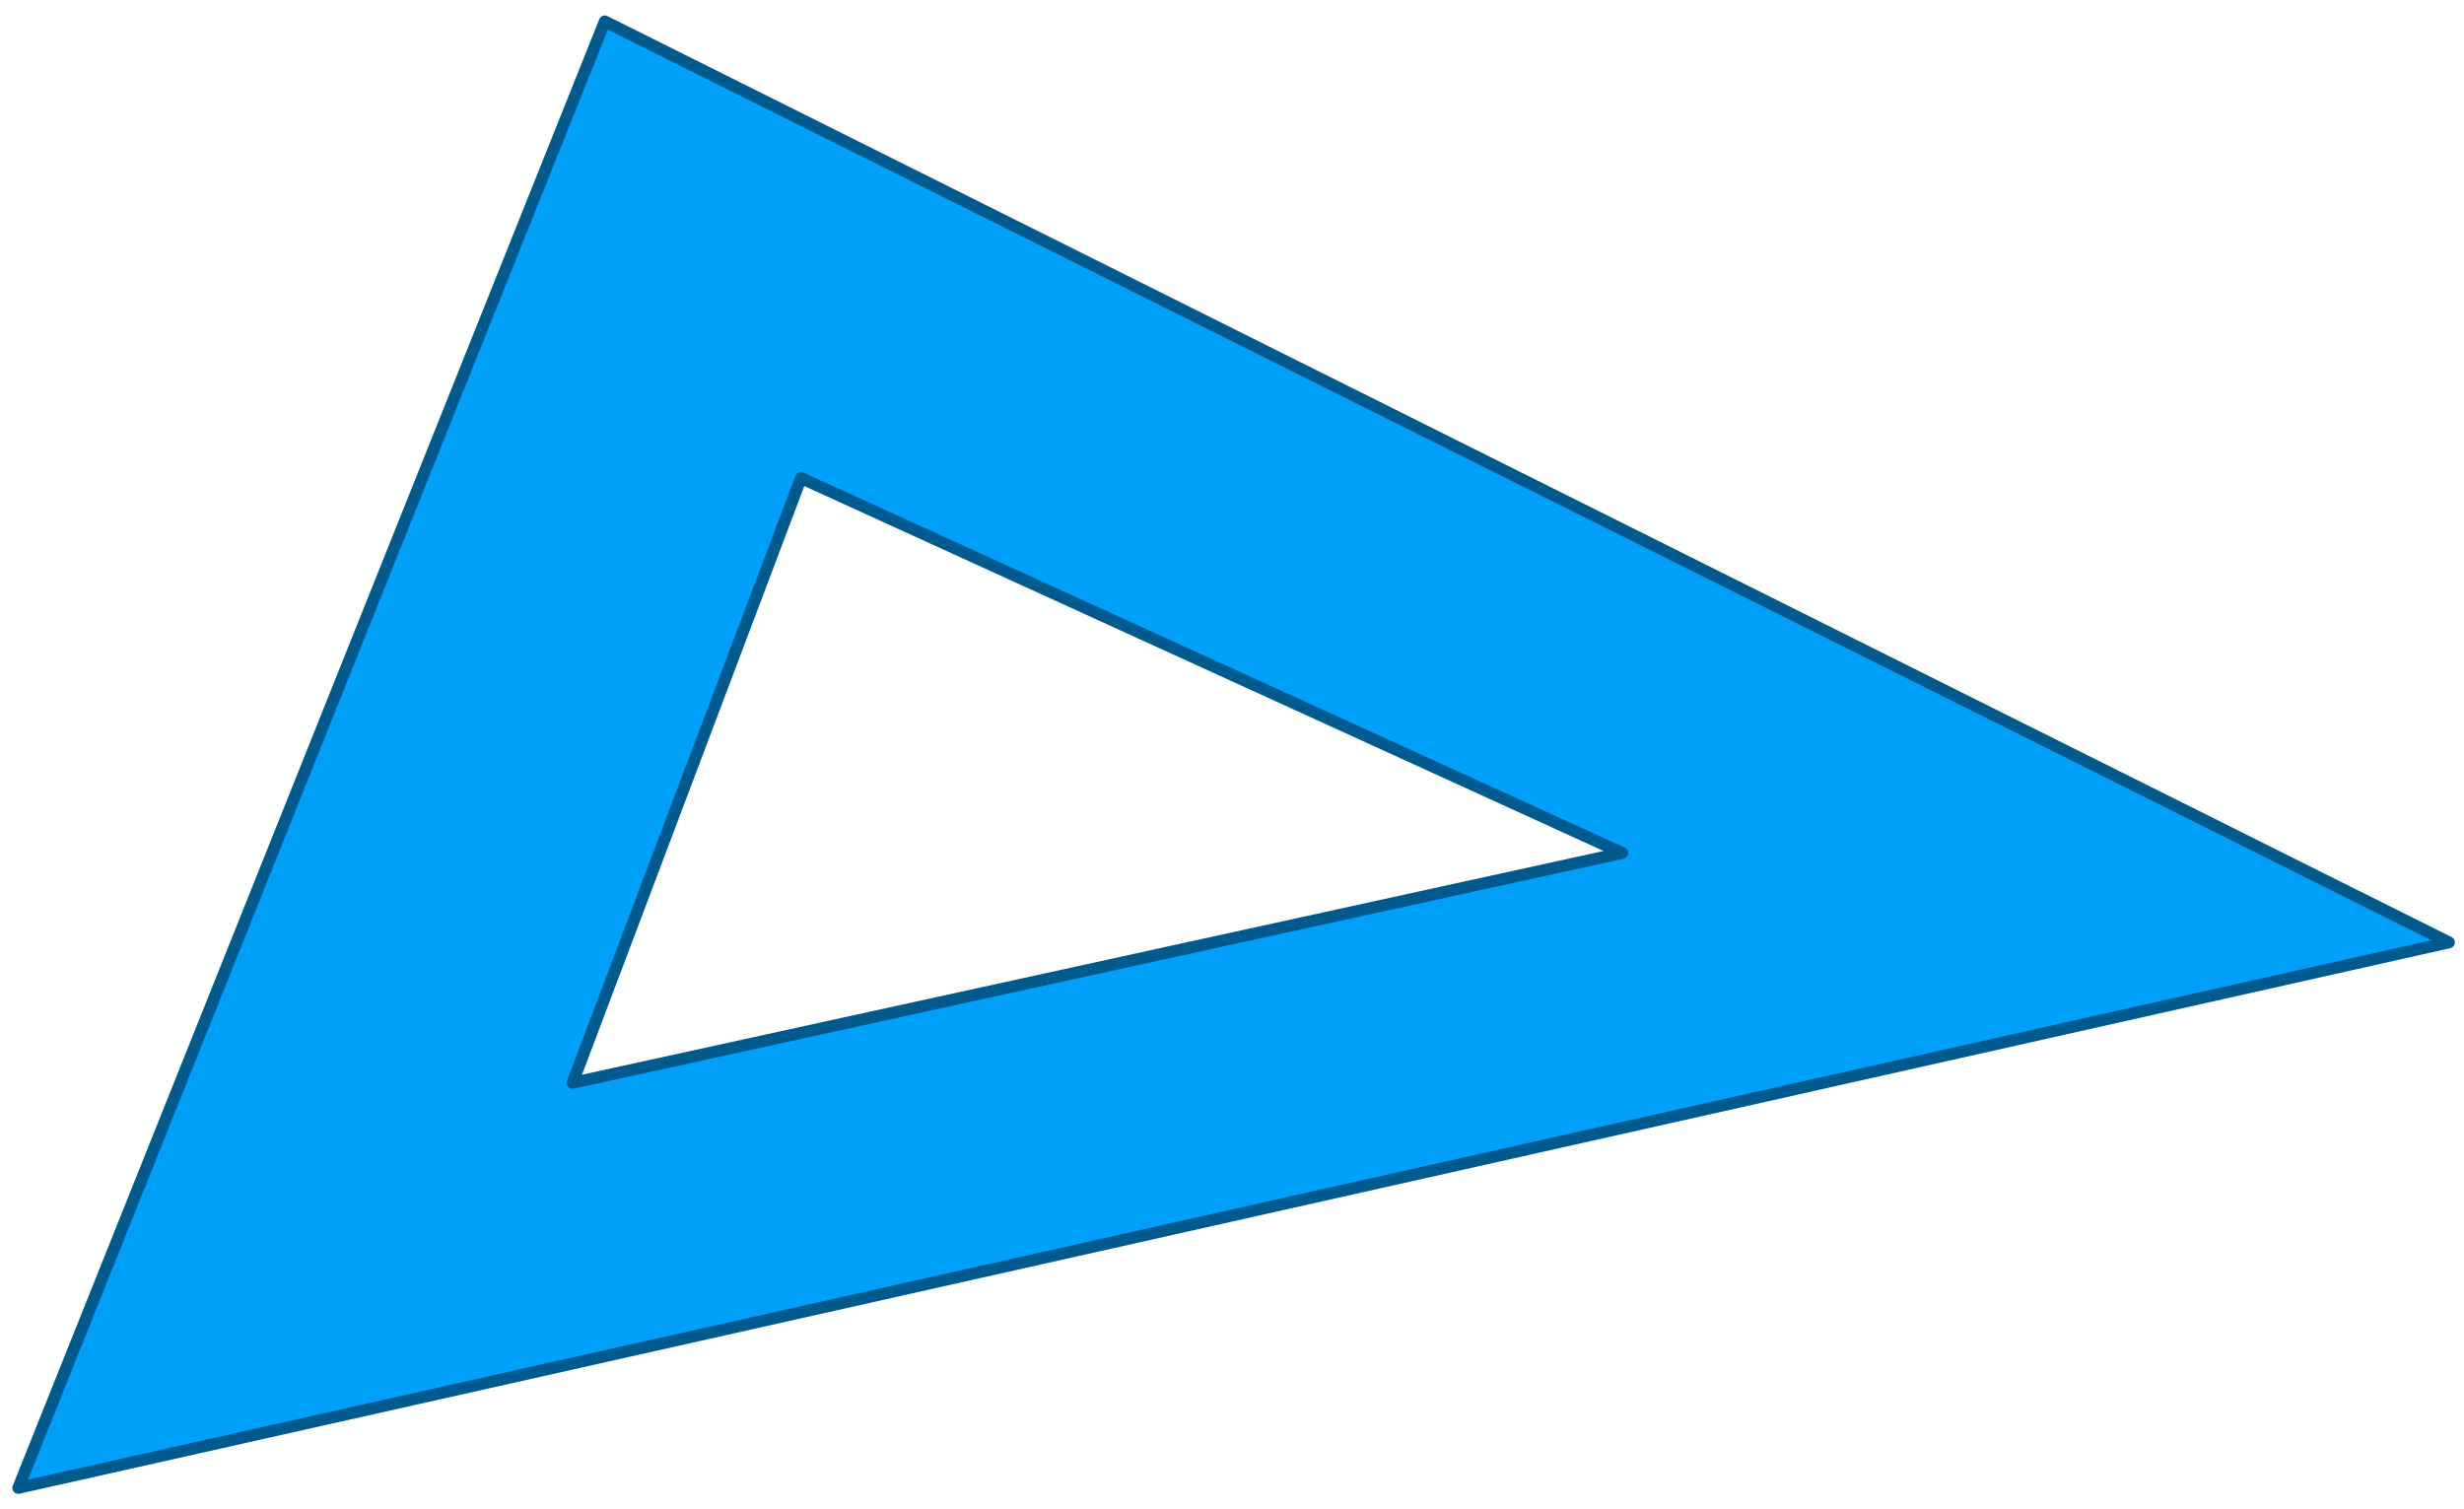 <?xml version="1.0" encoding="UTF-8" standalone="no"?>
<!-- Created with Inkscape (http://www.inkscape.org/) -->

<svg
   width="400"
   height="245"
   viewBox="0 0 105.833 64.823"
   version="1.1"
   id="svg1"
   xmlns:inkscape="http://www.inkscape.org/namespaces/inkscape"
   xmlns:sodipodi="http://sodipodi.sourceforge.net/DTD/sodipodi-0.dtd"
   xmlns="http://www.w3.org/2000/svg"
   xmlns:svg="http://www.w3.org/2000/svg">
  <sodipodi:namedview
     id="namedview1"
     pagecolor="#ffffff"
     bordercolor="#666666"
     borderopacity="1.0"
     inkscape:showpageshadow="2"
     inkscape:pageopacity="0.0"
     inkscape:pagecheckerboard="0"
     inkscape:deskcolor="#d1d1d1"
     inkscape:document-units="px" />
  <defs
     id="defs1" />
  <g
     inkscape:label="Layer 1"
     inkscape:groupmode="layer"
     id="layer1">
    <path
       id="path9447-8-4-5-7-9-3-7-2-8"
       style="display:inline;fill:#00a0fa;fill-opacity:1;stroke:#005a8d;stroke-width:0.51;stroke-linecap:round;stroke-linejoin:round;stroke-miterlimit:2.5;stroke-dasharray:none;stroke-opacity:1;paint-order:fill markers stroke"
       d="M 0.785,63.906 105.185,40.476 25.977,0.919 Z M 34.404,20.531 l 35.273,16.105 -45.085,9.874 z"
       sodipodi:nodetypes="cccccccc"
       inkscape:export-filename="\\NAS\data\zonext\cadzone\logo\logo.png"
       inkscape:export-xdpi="100"
       inkscape:export-ydpi="100" />
  </g>
</svg>

